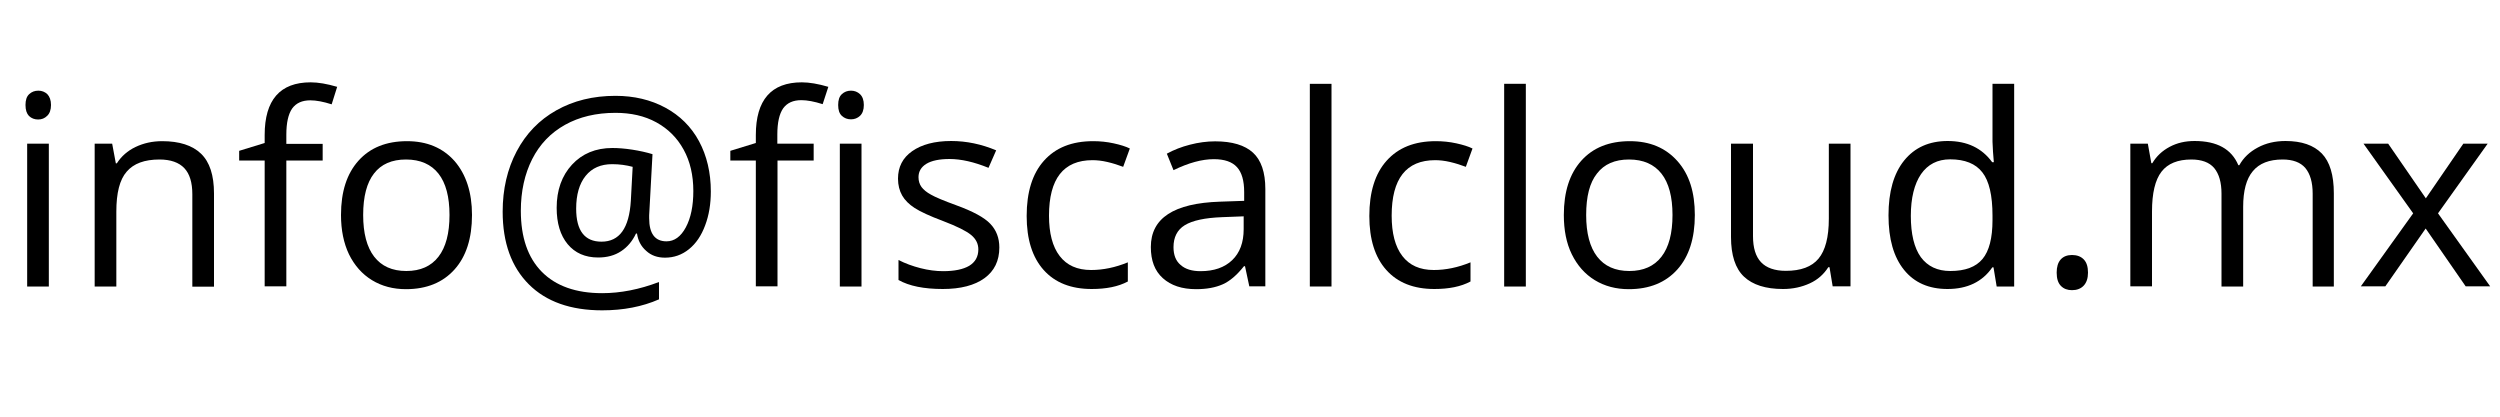 <?xml version="1.0" encoding="utf-8"?>
<!-- Generator: Adobe Illustrator 25.4.1, SVG Export Plug-In . SVG Version: 6.00 Build 0)  -->
<svg version="1.1" id="Capa_1" xmlns="http://www.w3.org/2000/svg" xmlns:xlink="http://www.w3.org/1999/xlink" x="0px" y="0px"
	 viewBox="0 0 150 25" style="enable-background:new 0 0 150 25;" xml:space="preserve">
<style type="text/css">
	.st0{fill:#000000;}
</style>
<g>
	<path class="st0" d="M1.53,6.3c0-0.3,0.07-0.51,0.22-0.65c0.15-0.14,0.33-0.21,0.55-0.21c0.21,0,0.39,0.07,0.54,0.21
		C2.98,5.8,3.06,6.01,3.06,6.3c0,0.29-0.08,0.51-0.23,0.65C2.68,7.1,2.5,7.17,2.29,7.17c-0.22,0-0.4-0.07-0.55-0.21
		C1.6,6.81,1.53,6.6,1.53,6.3z M2.93,17.19h-1.3V8.62h1.3V17.19z"/>
	<path class="st0" d="M11.54,17.19v-5.54c0-0.7-0.16-1.22-0.48-1.56c-0.32-0.34-0.82-0.52-1.49-0.52c-0.9,0-1.55,0.24-1.97,0.73
		c-0.42,0.48-0.62,1.28-0.62,2.4v4.49h-1.3V8.62h1.05L6.95,9.8h0.06c0.27-0.42,0.64-0.75,1.12-0.98c0.48-0.23,1.01-0.35,1.6-0.35
		c1.03,0,1.81,0.25,2.33,0.75c0.52,0.5,0.78,1.29,0.78,2.39v5.59H11.54z"/>
	<path class="st0" d="M19.36,9.63h-2.18v7.55h-1.3V9.63h-1.53V9.05l1.53-0.47V8.1c0-2.1,0.92-3.16,2.76-3.16
		c0.45,0,0.98,0.09,1.59,0.27L19.9,6.26c-0.5-0.16-0.93-0.24-1.28-0.24c-0.49,0-0.85,0.16-1.09,0.49c-0.23,0.33-0.35,0.85-0.35,1.57
		v0.55h2.18V9.63z"/>
	<path class="st0" d="M28.32,12.9c0,1.4-0.35,2.49-1.05,3.27c-0.7,0.78-1.67,1.18-2.91,1.18c-0.77,0-1.45-0.18-2.04-0.54
		s-1.05-0.88-1.38-1.55c-0.32-0.67-0.48-1.46-0.48-2.36c0-1.4,0.35-2.48,1.05-3.26c0.7-0.78,1.67-1.17,2.91-1.17
		c1.2,0,2.15,0.4,2.86,1.2C27.96,10.46,28.32,11.54,28.32,12.9z M21.79,12.9c0,1.09,0.22,1.93,0.66,2.5
		c0.44,0.57,1.08,0.86,1.93,0.86c0.85,0,1.49-0.29,1.93-0.86c0.44-0.57,0.66-1.4,0.66-2.5c0-1.09-0.22-1.92-0.66-2.48
		c-0.44-0.56-1.09-0.85-1.95-0.85c-0.85,0-1.49,0.28-1.92,0.84C22.01,10.96,21.79,11.79,21.79,12.9z"/>
	<path class="st0" d="M42.65,11.49c0,0.74-0.11,1.42-0.34,2.03c-0.23,0.62-0.55,1.09-0.97,1.43c-0.42,0.34-0.9,0.51-1.44,0.51
		c-0.45,0-0.83-0.13-1.13-0.41c-0.31-0.27-0.49-0.62-0.55-1.04h-0.06c-0.21,0.45-0.51,0.81-0.89,1.06
		c-0.39,0.26-0.85,0.38-1.38,0.38c-0.78,0-1.39-0.27-1.83-0.8c-0.44-0.53-0.66-1.26-0.66-2.18c0-1.06,0.31-1.93,0.92-2.59
		s1.42-1,2.42-1c0.35,0,0.75,0.03,1.2,0.1c0.45,0.07,0.85,0.16,1.21,0.27l-0.2,3.67v0.17c0,0.93,0.35,1.39,1.04,1.39
		c0.47,0,0.86-0.28,1.16-0.84c0.3-0.56,0.45-1.29,0.45-2.18c0-0.94-0.19-1.77-0.58-2.48c-0.39-0.71-0.93-1.25-1.64-1.64
		s-1.53-0.57-2.45-0.57c-1.16,0-2.17,0.24-3.03,0.72c-0.86,0.48-1.52,1.17-1.97,2.06c-0.45,0.89-0.68,1.93-0.68,3.1
		c0,1.59,0.42,2.81,1.26,3.66c0.84,0.85,2.05,1.28,3.62,1.28c1.09,0,2.23-0.22,3.41-0.67v1.04c-1,0.44-2.14,0.66-3.41,0.66
		c-1.89,0-3.36-0.52-4.4-1.56s-1.57-2.49-1.57-4.36c0-1.35,0.28-2.56,0.84-3.62c0.56-1.06,1.35-1.88,2.38-2.46
		c1.03-0.58,2.21-0.87,3.55-0.87c1.12,0,2.12,0.24,2.99,0.71c0.87,0.47,1.55,1.14,2.02,2.01S42.65,10.36,42.65,11.49z M34.57,12.52
		c0,1.32,0.51,1.98,1.52,1.98c1.08,0,1.66-0.81,1.76-2.45l0.11-2.04c-0.38-0.1-0.78-0.16-1.23-0.16c-0.68,0-1.21,0.23-1.59,0.7
		S34.57,11.68,34.57,12.52z"/>
	<path class="st0" d="M48.83,9.63h-2.18v7.55h-1.3V9.63h-1.53V9.05l1.53-0.47V8.1c0-2.1,0.92-3.16,2.76-3.16
		c0.45,0,0.98,0.09,1.59,0.27l-0.34,1.04c-0.5-0.16-0.93-0.24-1.28-0.24c-0.49,0-0.85,0.16-1.09,0.49
		c-0.23,0.33-0.35,0.85-0.35,1.57v0.55h2.18V9.63z M50.29,6.3c0-0.3,0.07-0.51,0.22-0.65c0.15-0.14,0.33-0.21,0.55-0.21
		c0.21,0,0.39,0.07,0.54,0.21s0.23,0.36,0.23,0.65c0,0.29-0.08,0.51-0.23,0.65c-0.15,0.14-0.33,0.21-0.54,0.21
		c-0.22,0-0.4-0.07-0.55-0.21C50.36,6.81,50.29,6.6,50.29,6.3z M51.69,17.19h-1.3V8.62h1.3V17.19z"/>
	<path class="st0" d="M59.96,14.85c0,0.8-0.3,1.41-0.89,1.84s-1.43,0.65-2.5,0.65c-1.14,0-2.02-0.18-2.66-0.54v-1.2
		c0.41,0.21,0.85,0.37,1.32,0.49c0.47,0.12,0.93,0.18,1.36,0.18c0.68,0,1.2-0.11,1.56-0.32c0.36-0.22,0.55-0.54,0.55-0.99
		c0-0.33-0.14-0.62-0.43-0.86c-0.29-0.24-0.85-0.52-1.69-0.84c-0.8-0.3-1.36-0.56-1.7-0.78c-0.34-0.22-0.59-0.47-0.75-0.75
		s-0.25-0.62-0.25-1.01c0-0.7,0.28-1.25,0.85-1.65c0.57-0.4,1.35-0.61,2.34-0.61c0.92,0,1.82,0.19,2.7,0.56l-0.46,1.05
		c-0.86-0.35-1.64-0.53-2.34-0.53c-0.61,0-1.08,0.1-1.39,0.29c-0.31,0.19-0.47,0.46-0.47,0.8c0,0.23,0.06,0.42,0.18,0.59
		c0.12,0.16,0.31,0.32,0.57,0.46c0.26,0.15,0.76,0.36,1.5,0.63c1.02,0.37,1.7,0.74,2.06,1.12S59.96,14.28,59.96,14.85z"/>
	<path class="st0" d="M65.5,17.34c-1.24,0-2.2-0.38-2.88-1.14s-1.02-1.84-1.02-3.24c0-1.43,0.34-2.54,1.04-3.32s1.67-1.17,2.95-1.17
		c0.41,0,0.82,0.04,1.23,0.13c0.41,0.09,0.73,0.19,0.97,0.31l-0.4,1.1c-0.29-0.11-0.6-0.21-0.94-0.29c-0.34-0.08-0.64-0.11-0.9-0.11
		c-1.74,0-2.61,1.11-2.61,3.33c0,1.05,0.21,1.86,0.64,2.42s1.05,0.84,1.89,0.84c0.71,0,1.45-0.15,2.2-0.46v1.15
		C67.09,17.2,66.37,17.34,65.5,17.34z"/>
	<path class="st0" d="M74.96,17.19l-0.26-1.22h-0.06c-0.43,0.54-0.85,0.9-1.28,1.09s-0.95,0.29-1.59,0.29c-0.85,0-1.51-0.22-2-0.66
		s-0.72-1.06-0.72-1.87c0-1.73,1.38-2.63,4.15-2.72l1.45-0.05v-0.53c0-0.67-0.14-1.17-0.43-1.49s-0.75-0.48-1.39-0.48
		c-0.71,0-1.52,0.22-2.42,0.66l-0.4-0.99c0.42-0.23,0.88-0.41,1.39-0.54c0.5-0.13,1.01-0.2,1.51-0.2c1.02,0,1.78,0.23,2.27,0.68
		s0.74,1.18,0.74,2.18v5.84H74.96z M72.03,16.27c0.81,0,1.44-0.22,1.9-0.66c0.46-0.44,0.69-1.06,0.69-1.86v-0.77l-1.3,0.05
		c-1.03,0.04-1.77,0.2-2.23,0.48c-0.46,0.28-0.68,0.73-0.68,1.32c0,0.47,0.14,0.83,0.43,1.07C71.12,16.15,71.52,16.27,72.03,16.27z"
		/>
	<path class="st0" d="M79.89,17.19h-1.3V5.03h1.3V17.19z"/>
	<path class="st0" d="M86.06,17.34c-1.24,0-2.2-0.38-2.88-1.14s-1.02-1.84-1.02-3.24c0-1.43,0.34-2.54,1.04-3.32
		s1.67-1.17,2.95-1.17c0.41,0,0.82,0.04,1.23,0.13c0.41,0.09,0.73,0.19,0.97,0.31l-0.4,1.1c-0.29-0.11-0.6-0.21-0.94-0.29
		c-0.34-0.08-0.64-0.11-0.9-0.11c-1.74,0-2.61,1.11-2.61,3.33c0,1.05,0.21,1.86,0.64,2.42s1.05,0.84,1.89,0.84
		c0.71,0,1.45-0.15,2.2-0.46v1.15C87.65,17.2,86.93,17.34,86.06,17.34z"/>
	<path class="st0" d="M91.55,17.19h-1.3V5.03h1.3V17.19z"/>
	<path class="st0" d="M101.69,12.9c0,1.4-0.35,2.49-1.05,3.27c-0.7,0.78-1.67,1.18-2.91,1.18c-0.77,0-1.45-0.18-2.04-0.54
		s-1.05-0.88-1.38-1.55s-0.48-1.46-0.48-2.36c0-1.4,0.35-2.48,1.05-3.26c0.7-0.78,1.67-1.17,2.91-1.17c1.2,0,2.15,0.4,2.86,1.2
		S101.69,11.54,101.69,12.9z M95.17,12.9c0,1.09,0.22,1.93,0.66,2.5c0.44,0.57,1.08,0.86,1.93,0.86s1.49-0.29,1.93-0.86
		s0.66-1.4,0.66-2.5c0-1.09-0.22-1.92-0.66-2.48c-0.44-0.56-1.09-0.85-1.95-0.85c-0.85,0-1.49,0.28-1.92,0.84
		C95.38,10.96,95.17,11.79,95.17,12.9z"/>
	<path class="st0" d="M105.18,8.62v5.55c0,0.7,0.16,1.22,0.48,1.56s0.82,0.52,1.49,0.52c0.9,0,1.55-0.24,1.96-0.73
		c0.41-0.49,0.62-1.29,0.62-2.4v-4.5h1.3v8.56h-1.07l-0.19-1.15h-0.07c-0.27,0.42-0.63,0.75-1.11,0.97s-1.01,0.34-1.61,0.34
		c-1.04,0-1.82-0.25-2.34-0.74c-0.52-0.49-0.78-1.29-0.78-2.38v-5.6H105.18z"/>
	<path class="st0" d="M119.61,16.04h-0.07c-0.6,0.87-1.5,1.3-2.69,1.3c-1.12,0-1.99-0.38-2.61-1.15s-0.93-1.85-0.93-3.27
		c0-1.41,0.31-2.51,0.94-3.29s1.5-1.17,2.61-1.17c1.16,0,2.05,0.42,2.67,1.27h0.1l-0.05-0.62l-0.03-0.6V5.03h1.3v12.16h-1.05
		L119.61,16.04z M117.02,16.26c0.89,0,1.53-0.24,1.93-0.72c0.4-0.48,0.6-1.26,0.6-2.33v-0.27c0-1.21-0.2-2.08-0.61-2.6
		c-0.4-0.52-1.05-0.78-1.93-0.78c-0.76,0-1.34,0.3-1.75,0.89c-0.4,0.59-0.61,1.43-0.61,2.5c0,1.09,0.2,1.92,0.6,2.48
		C115.66,15.98,116.24,16.26,117.02,16.26z"/>
	<path class="st0" d="M123.4,16.36c0-0.35,0.08-0.61,0.24-0.79s0.39-0.27,0.68-0.27c0.3,0,0.54,0.09,0.71,0.27s0.25,0.44,0.25,0.79
		c0,0.34-0.09,0.6-0.26,0.78s-0.41,0.27-0.7,0.27c-0.27,0-0.49-0.08-0.66-0.25S123.4,16.73,123.4,16.36z"/>
	<path class="st0" d="M138.76,17.19v-5.57c0-0.68-0.15-1.19-0.44-1.54c-0.29-0.34-0.75-0.51-1.36-0.51c-0.81,0-1.4,0.23-1.79,0.7
		c-0.39,0.46-0.58,1.18-0.58,2.14v4.78h-1.3v-5.57c0-0.68-0.15-1.19-0.44-1.54c-0.29-0.34-0.75-0.51-1.37-0.51
		c-0.81,0-1.41,0.24-1.79,0.73c-0.38,0.49-0.57,1.29-0.57,2.39v4.49h-1.3V8.62h1.05l0.21,1.17h0.06c0.25-0.42,0.59-0.74,1.04-0.98
		s0.94-0.35,1.5-0.35c1.34,0,2.21,0.48,2.62,1.45h0.06c0.25-0.45,0.62-0.8,1.11-1.06c0.48-0.26,1.04-0.39,1.66-0.39
		c0.97,0,1.69,0.25,2.18,0.75c0.48,0.5,0.72,1.29,0.72,2.39v5.59H138.76z"/>
	<path class="st0" d="M144.79,12.8l-2.98-4.18h1.48l2.26,3.28l2.25-3.28h1.46l-2.98,4.18l3.13,4.38h-1.47l-2.4-3.47l-2.42,3.47
		h-1.47L144.79,12.8z"/>
</g>
</svg>
